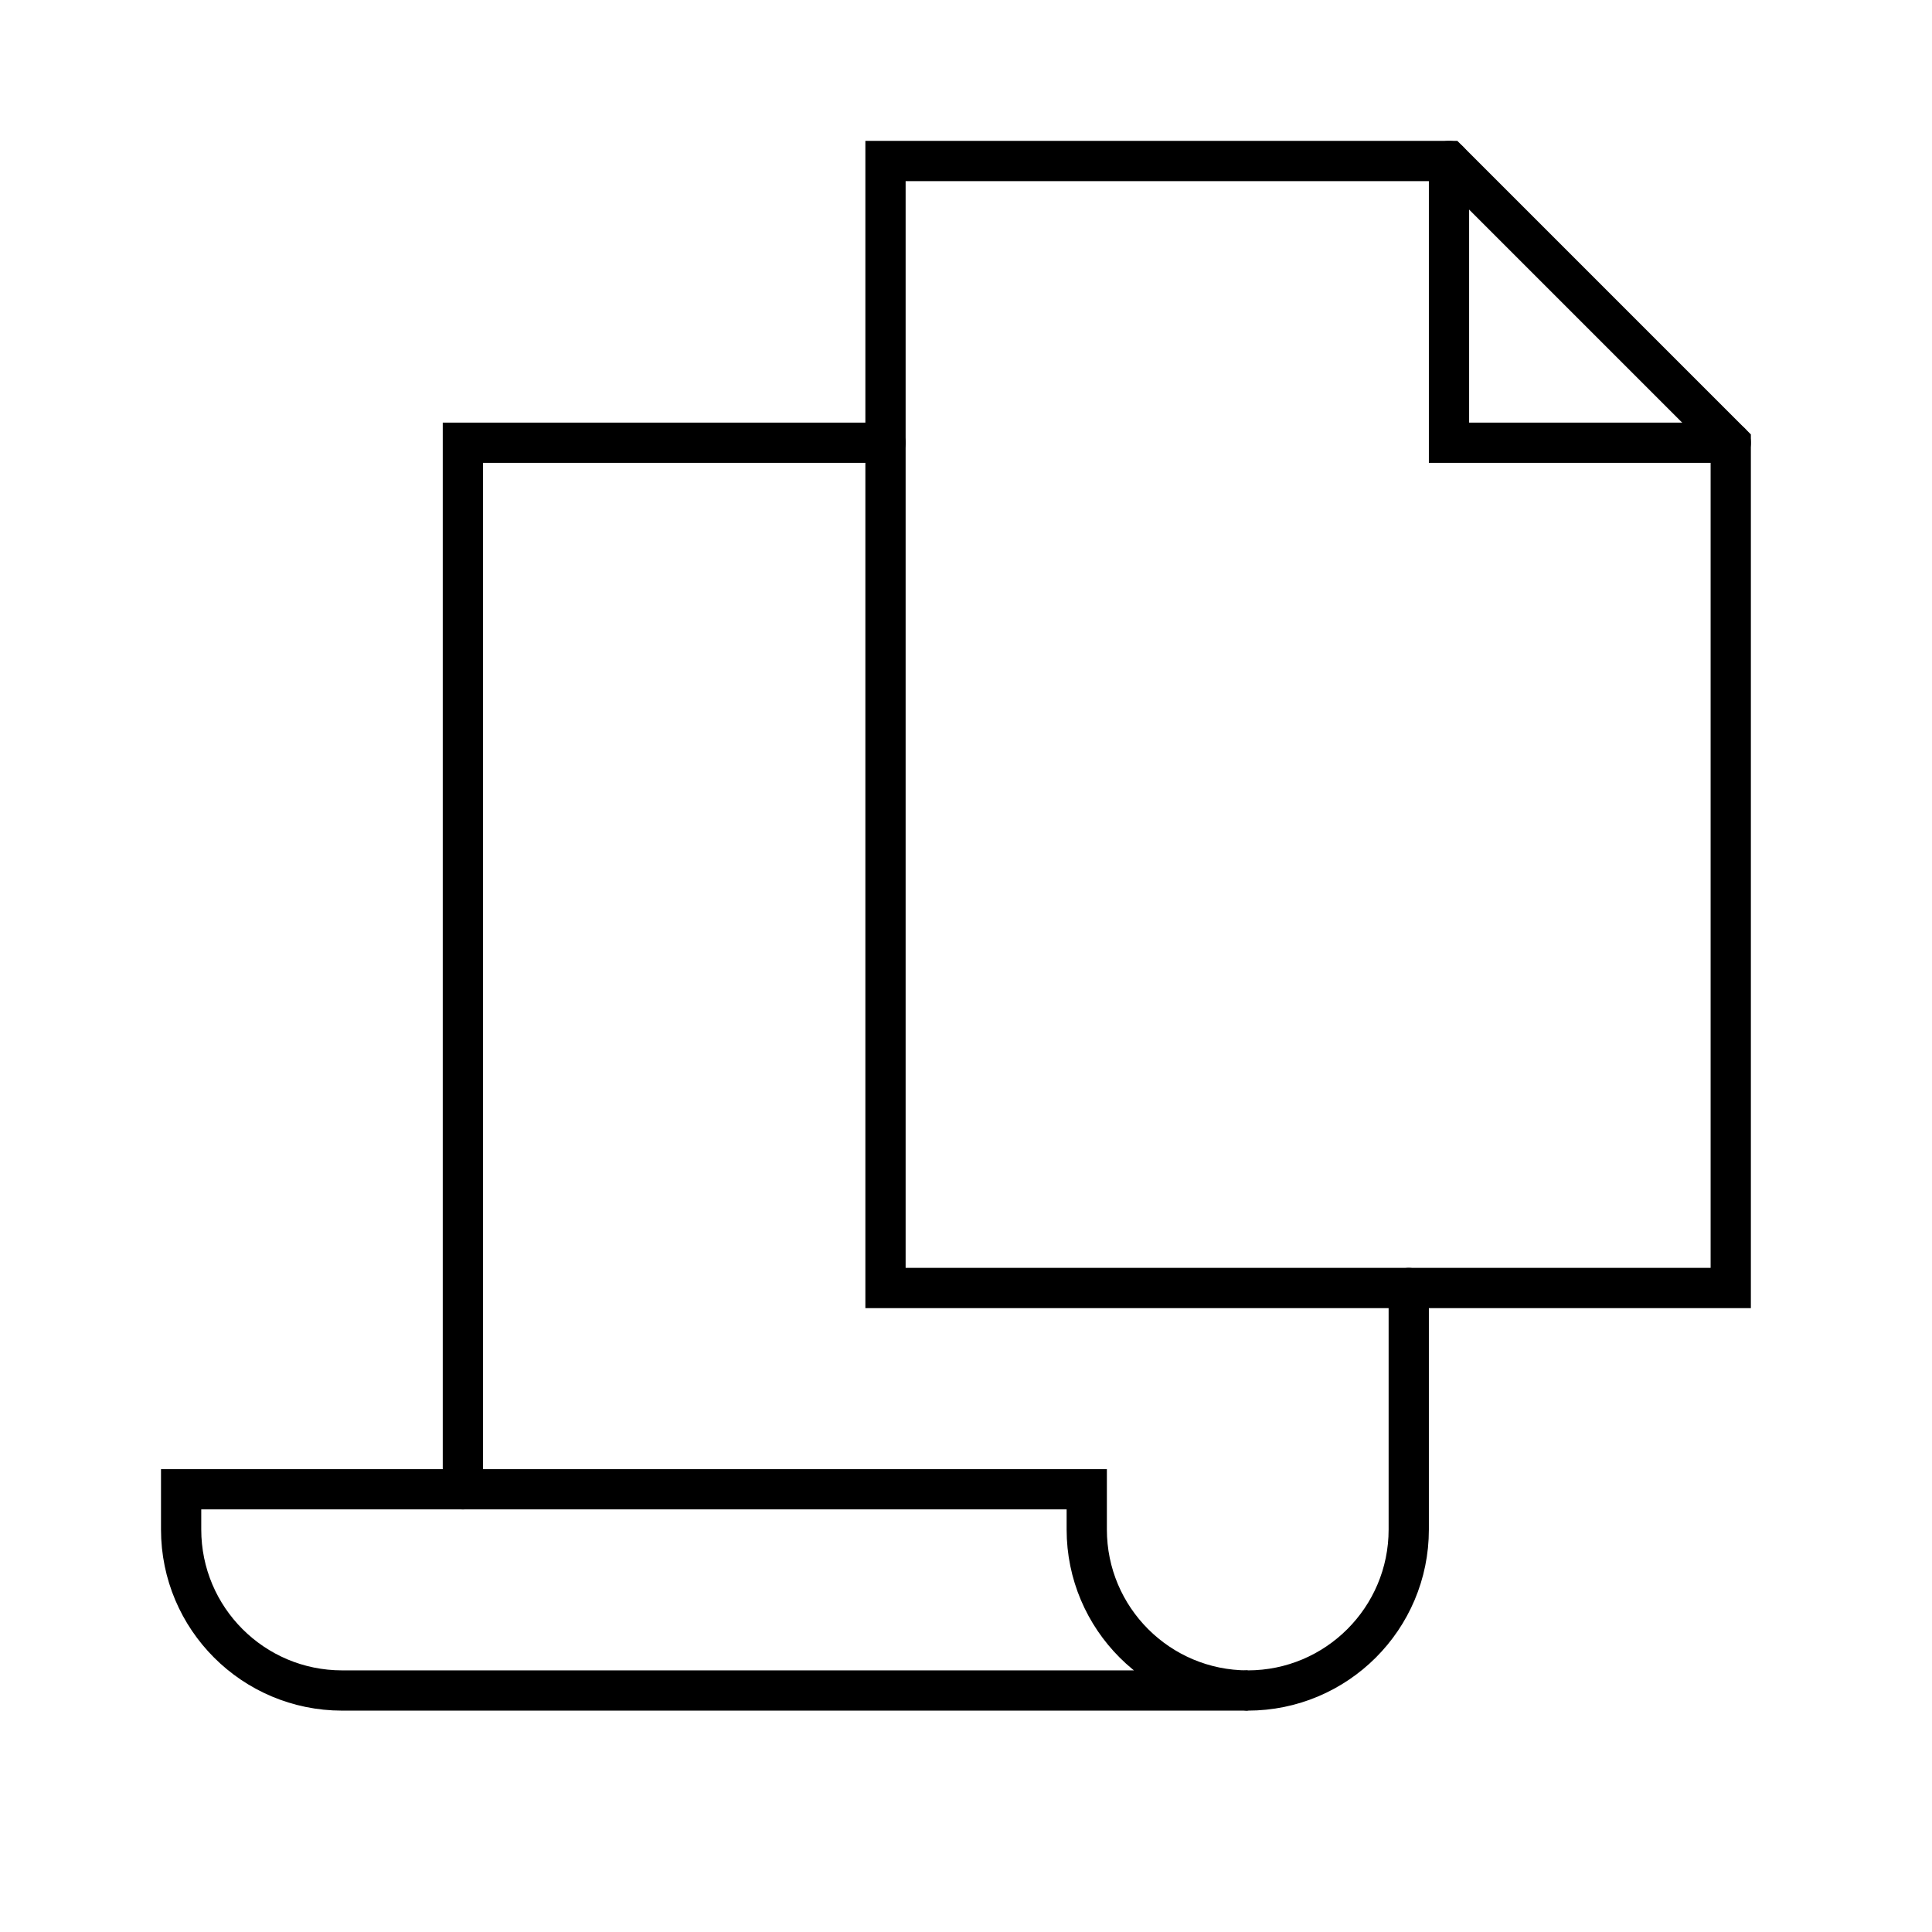 <svg width="48" height="48" viewBox="0 0 48 48" fill="none" xmlns="http://www.w3.org/2000/svg">
<path d="M22 11L11.5 11L11.5 37M35 32L35 38C35 40.209 33.209 42 31 42" stroke="black" stroke-linecap="round"/>
<path d="M8.5 42C6.291 42 4.5 40.209 4.5 38L4.5 37L27 37V38C27 40.209 28.791 42 31 42L8.5 42Z" stroke="black" stroke-linecap="round"/>
<path d="M22 4V32H43V11L36 4H22Z" stroke="black" stroke-miterlimit="10" stroke-linecap="round"/>
<path d="M36 4V11H43" stroke="black" stroke-miterlimit="10" stroke-linecap="round"/>
</svg>
